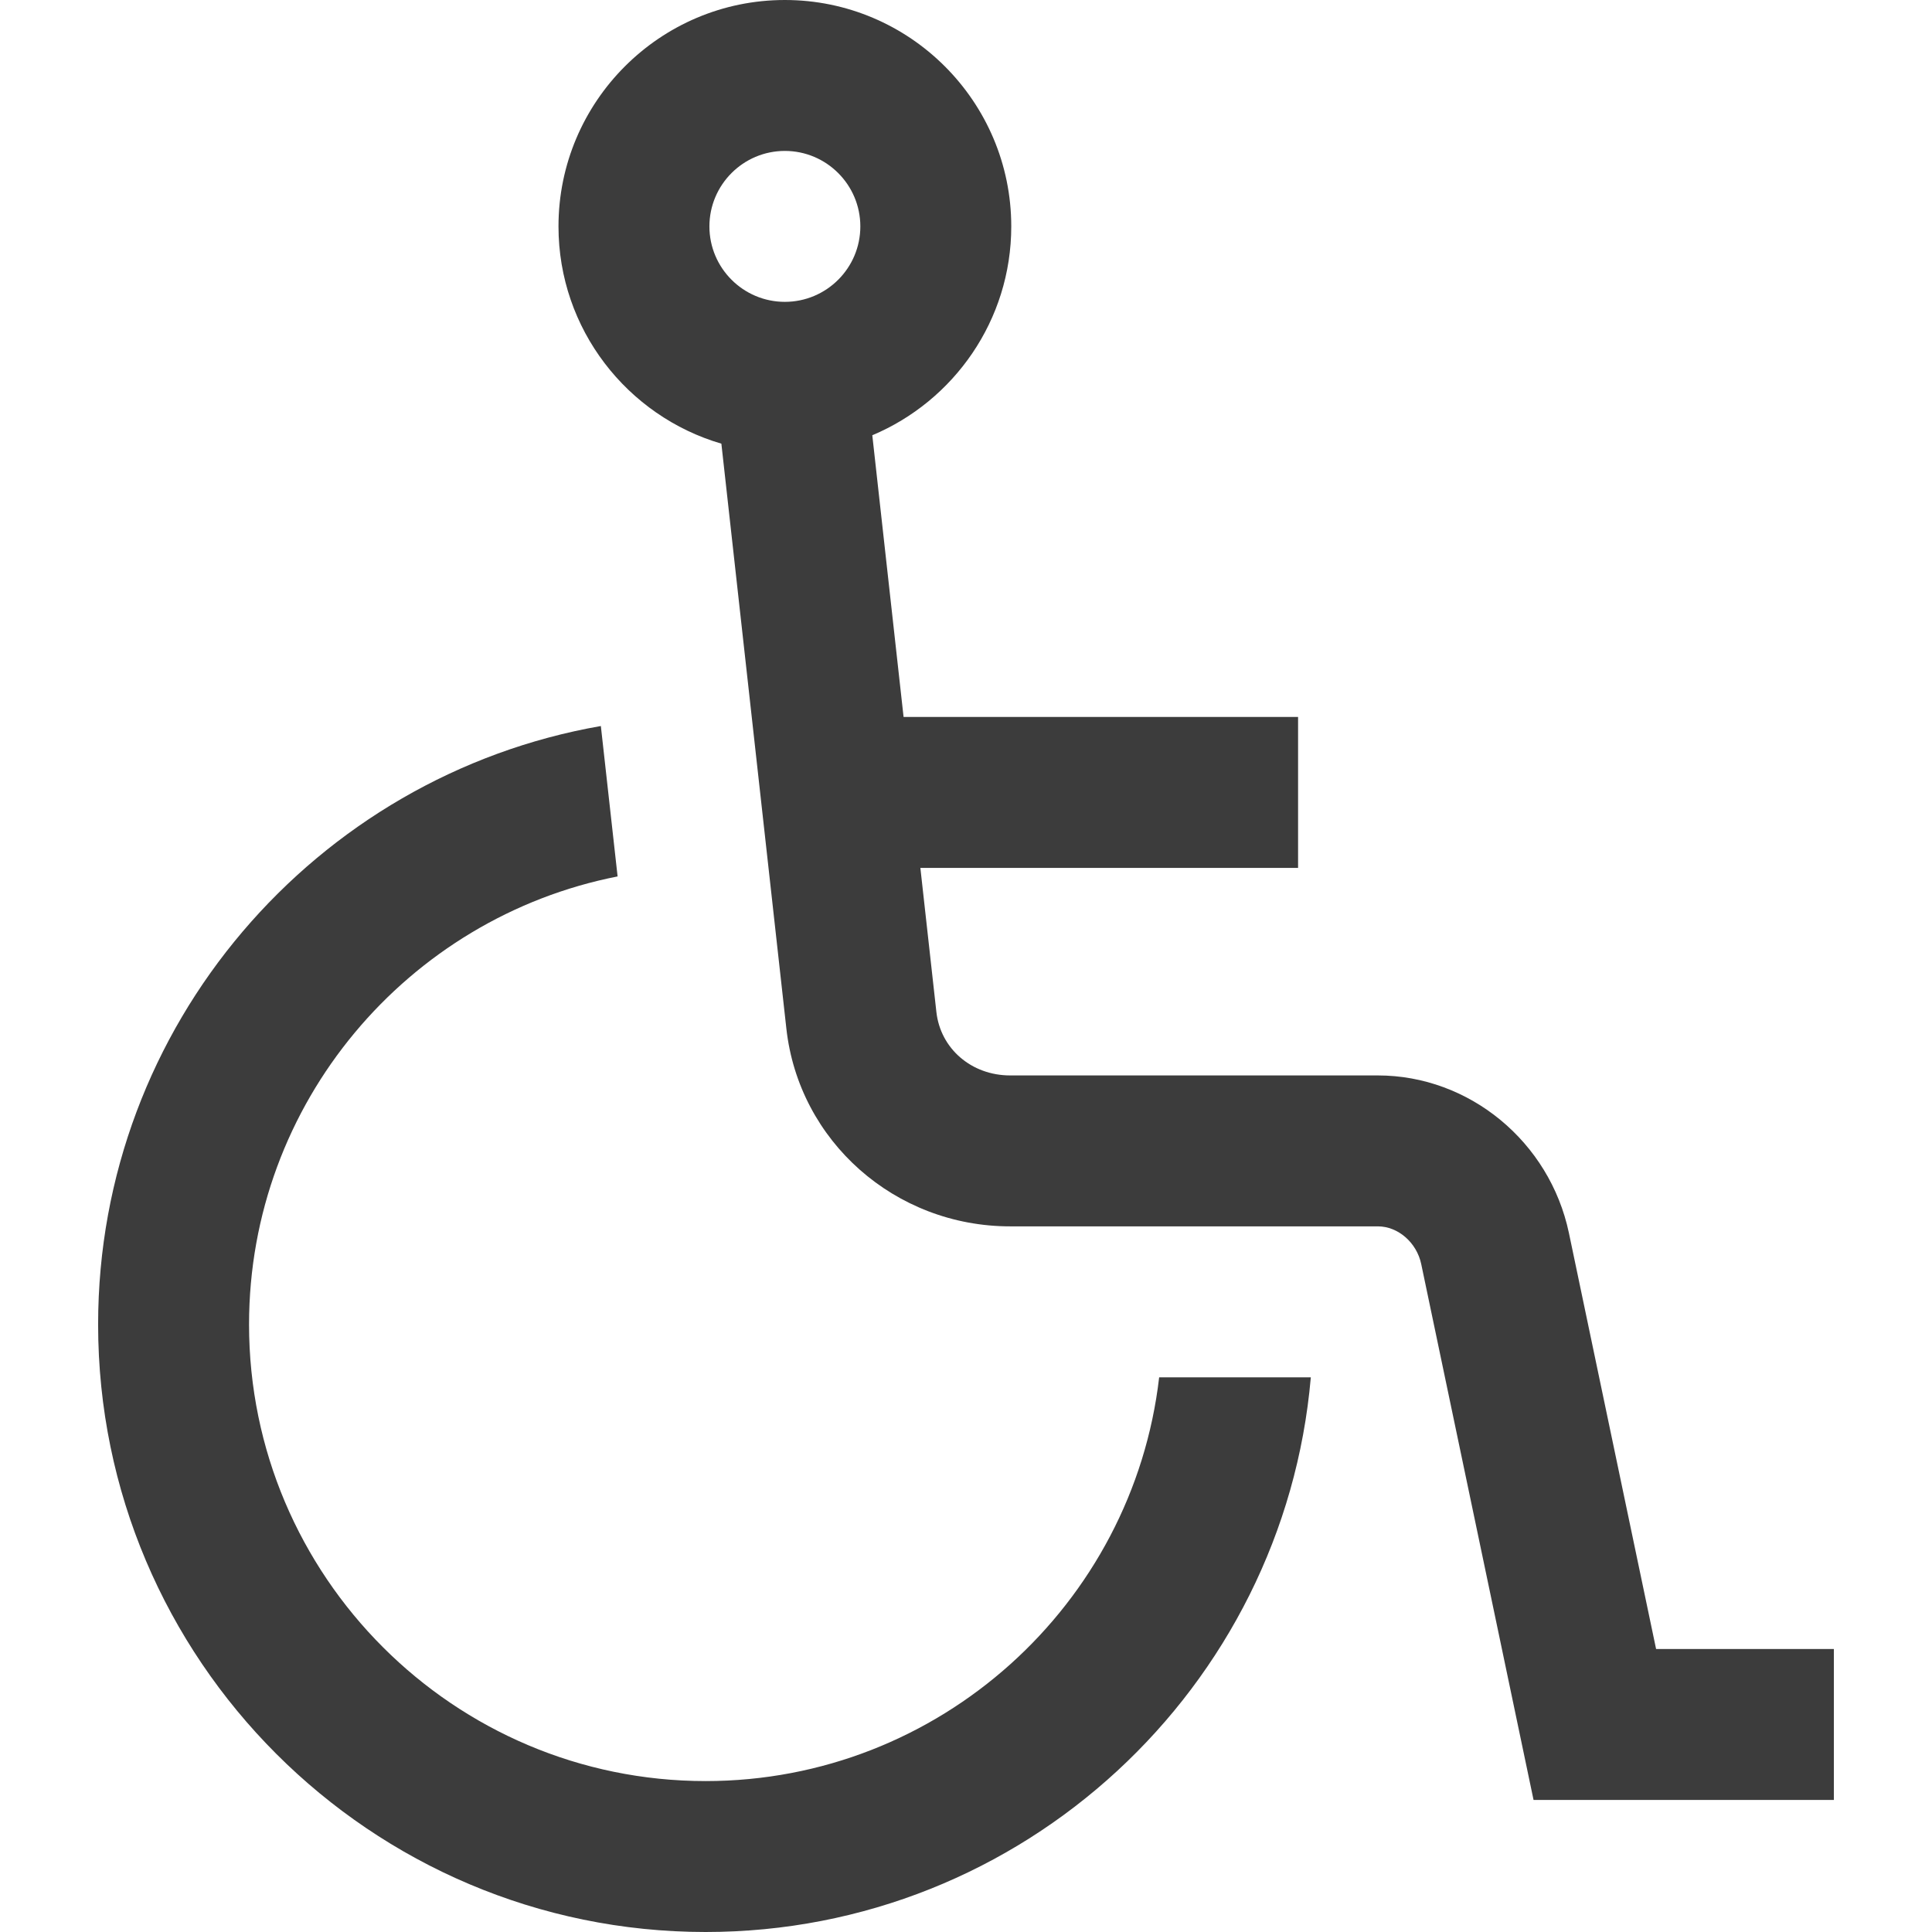 <svg xmlns="http://www.w3.org/2000/svg" fill="none" viewBox="0 0 42 42" height="42" width="42">
<path fill="#3C3C3C" d="M36.002 35.848L34.107 26.805C33.689 24.82 31.942 23.379 29.953 23.379H21.96C21.12 23.379 20.445 22.798 20.356 21.999L20.008 18.867H28.219V15.586H19.643L18.963 9.462C20.736 8.717 21.984 6.962 21.984 4.922C21.984 2.208 19.776 0 17.062 0C14.349 0 12.141 2.208 12.141 4.922C12.141 7.156 13.638 9.047 15.682 9.645L17.095 22.361C17.367 24.812 19.459 26.66 21.96 26.66H29.954C30.393 26.66 30.798 27.013 30.896 27.479L33.338 39.129H39.867V35.848H36.002ZM17.062 6.562C16.158 6.562 15.422 5.827 15.422 4.922C15.422 4.017 16.158 3.281 17.062 3.281C17.967 3.281 18.703 4.017 18.703 4.922C18.703 5.827 17.967 6.562 17.062 6.562Z"></path>
<path fill="#3C3C3C" d="M15.34 38.719C9.867 38.719 5.414 34.266 5.414 28.793C5.414 23.975 8.866 19.948 13.426 19.053L13.062 15.783C6.862 16.866 2.133 22.287 2.133 28.793C2.133 36.075 8.058 42 15.34 42C22.235 42 27.912 36.688 28.496 29.942H25.199C24.628 34.876 20.424 38.719 15.34 38.719Z"></path>
</svg>
